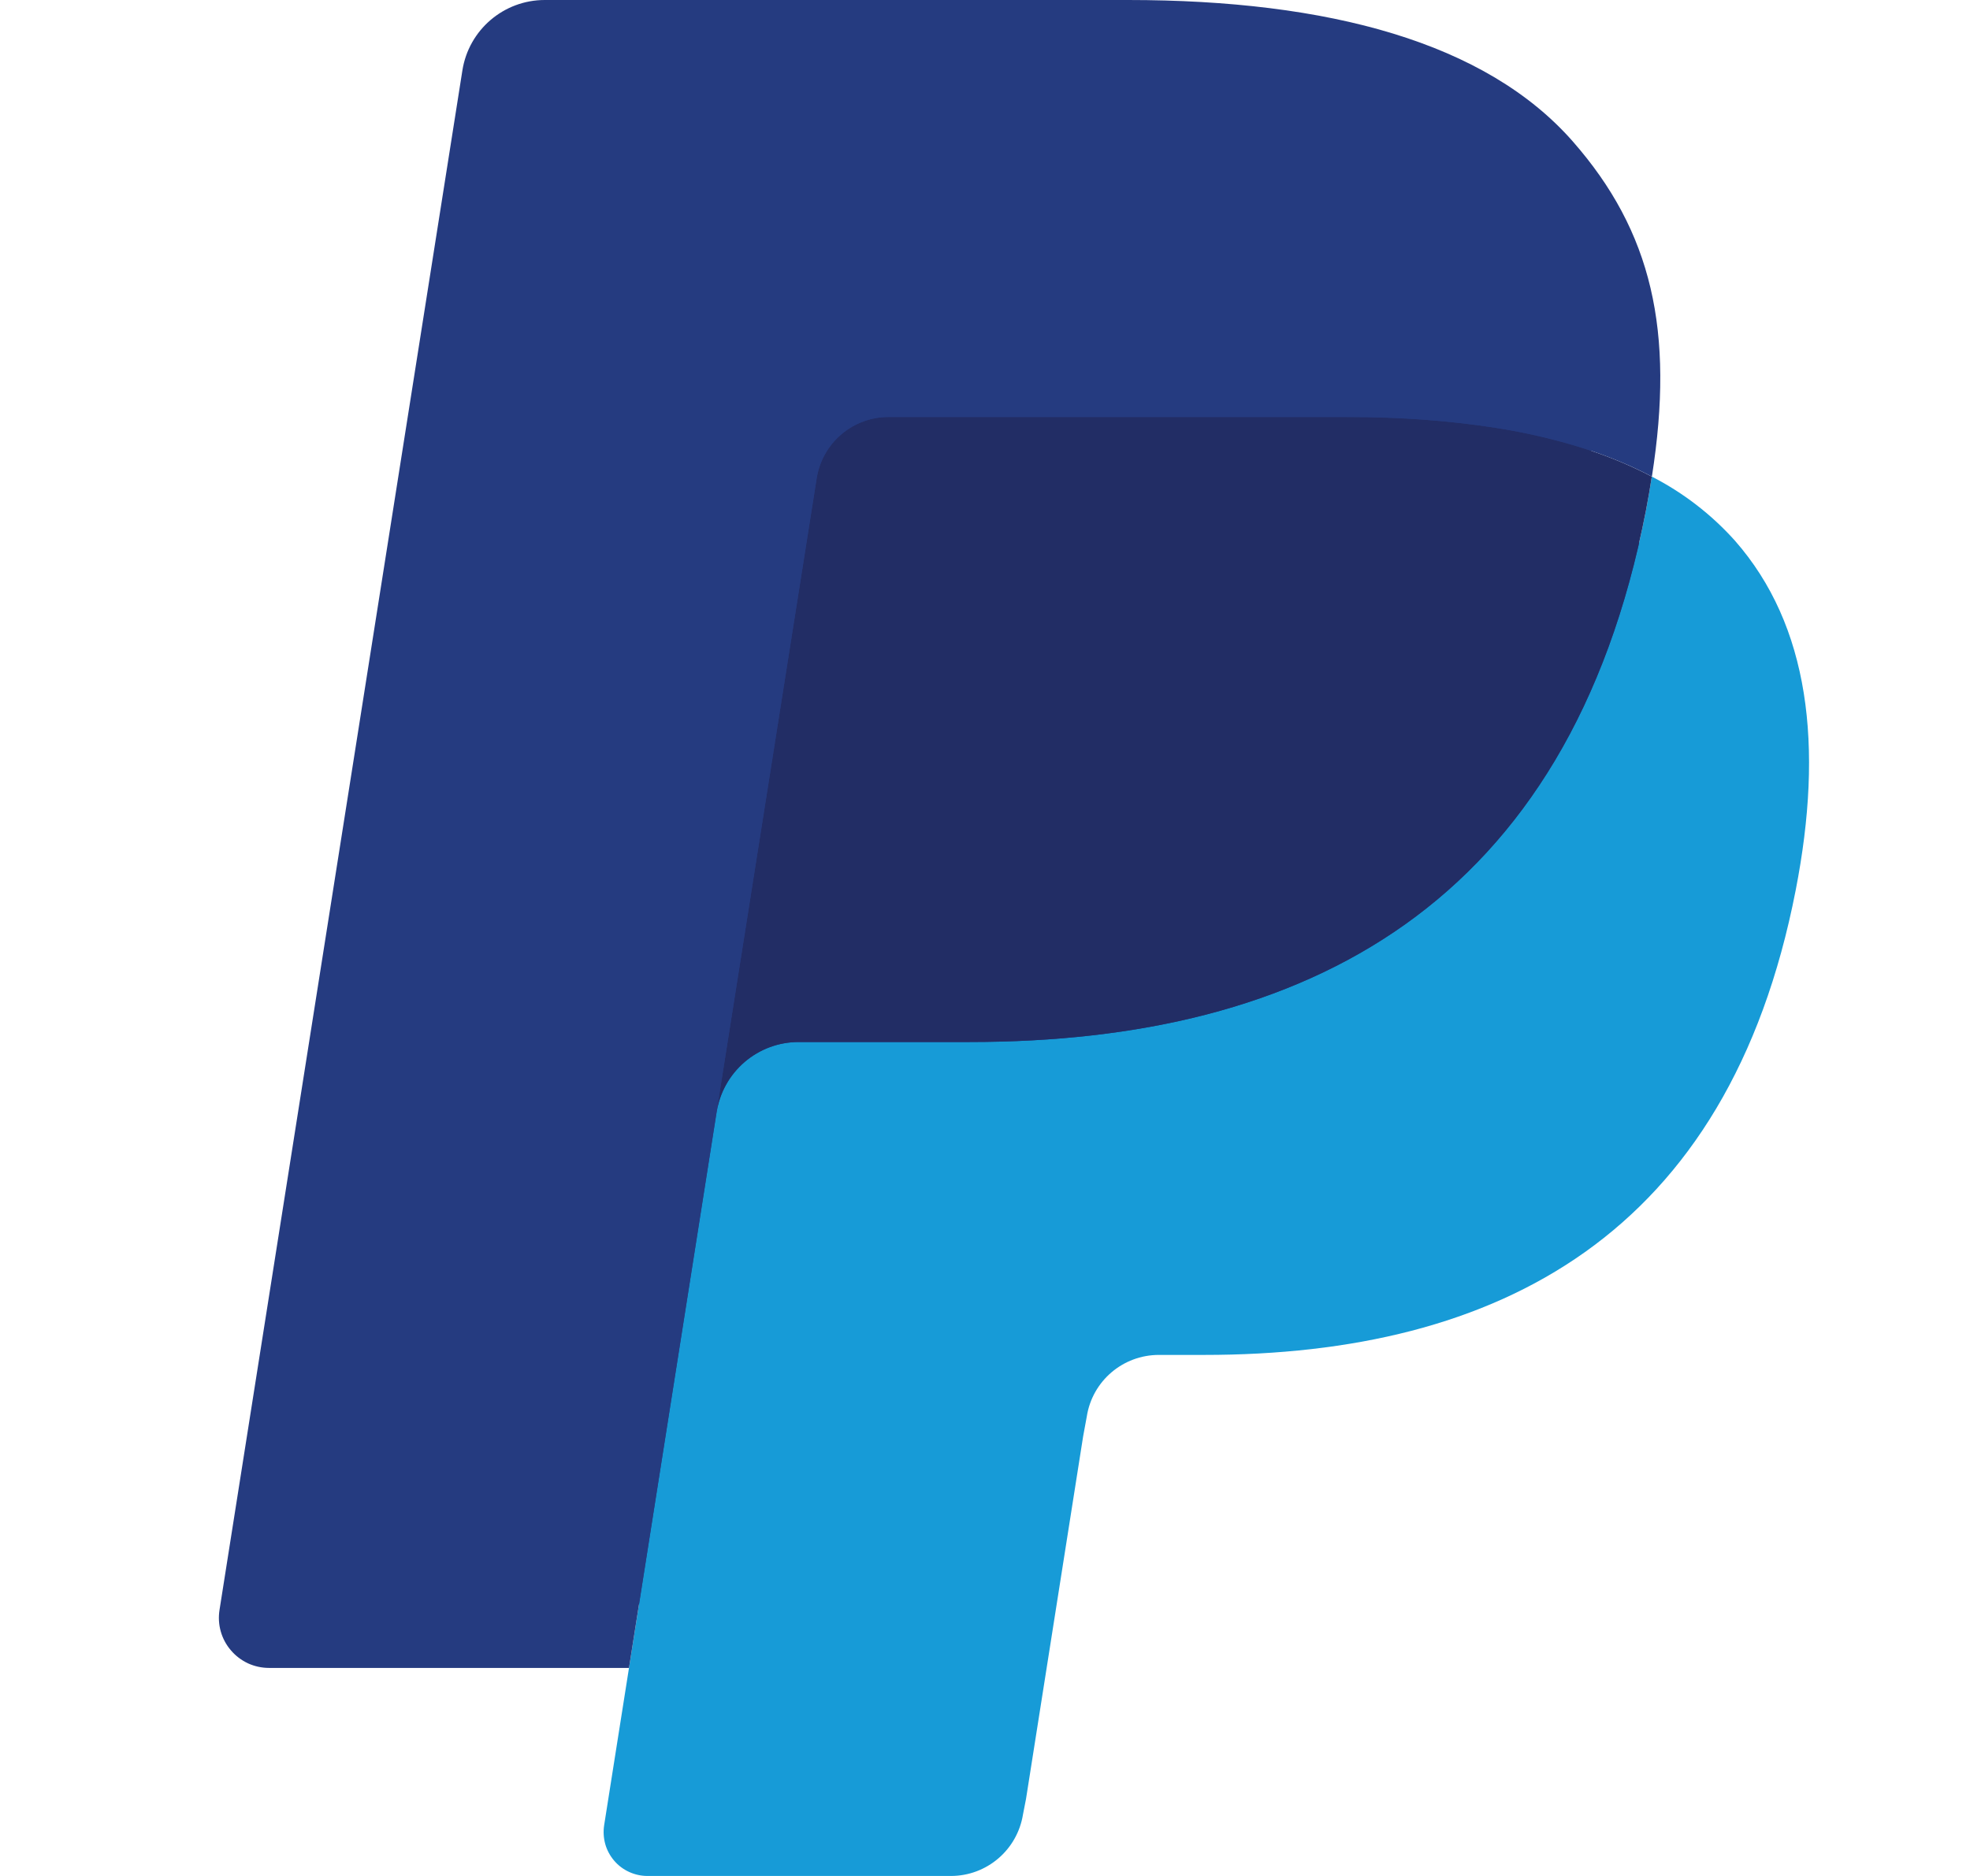 <svg width="21" height="20" viewBox="0 0 21 20" fill="none" xmlns="http://www.w3.org/2000/svg">
<path d="M7.149 19.322L7.495 17.12L6.723 17.102H3.036L5.599 0.856C5.606 0.807 5.631 0.761 5.67 0.729C5.708 0.696 5.757 0.678 5.807 0.679H12.023C14.087 0.679 15.511 1.108 16.255 1.956C16.604 2.353 16.826 2.769 16.933 3.226C17.046 3.706 17.048 4.279 16.938 4.979L16.93 5.03V5.478L17.278 5.675C17.545 5.81 17.784 5.992 17.984 6.213C18.282 6.553 18.475 6.986 18.557 7.498C18.641 8.025 18.613 8.652 18.475 9.361C18.316 10.178 18.059 10.889 17.712 11.471C17.405 11.992 16.994 12.444 16.502 12.797C16.041 13.124 15.493 13.373 14.873 13.532C14.273 13.688 13.588 13.767 12.837 13.767H12.354C12.008 13.767 11.671 13.891 11.408 14.115C11.144 14.341 10.97 14.652 10.915 14.995L10.878 15.193L10.266 19.073L10.238 19.216C10.231 19.261 10.218 19.284 10.2 19.299C10.181 19.314 10.159 19.322 10.136 19.322H7.149Z" fill="#253B80"/>
<path d="M17.608 5.081C17.59 5.2 17.569 5.321 17.545 5.446C16.725 9.655 13.92 11.109 10.338 11.109H8.514C8.076 11.109 7.707 11.427 7.639 11.859L6.705 17.782L6.44 19.46C6.43 19.527 6.434 19.595 6.452 19.66C6.47 19.725 6.503 19.785 6.546 19.836C6.59 19.888 6.645 19.929 6.706 19.957C6.767 19.985 6.834 20 6.901 20H10.136C10.519 20 10.844 19.722 10.905 19.344L10.937 19.18L11.546 15.314L11.585 15.102C11.644 14.723 11.97 14.445 12.354 14.445H12.837C15.972 14.445 18.425 13.172 19.142 9.49C19.442 7.952 19.287 6.667 18.494 5.764C18.243 5.484 17.943 5.253 17.608 5.081Z" fill="#179BD7"/>
<path d="M16.751 4.739C16.489 4.664 16.223 4.605 15.954 4.562C15.422 4.481 14.884 4.442 14.346 4.445H9.473C9.288 4.445 9.108 4.511 8.967 4.632C8.827 4.752 8.733 4.919 8.705 5.103L7.668 11.668L7.639 11.859C7.671 11.65 7.777 11.46 7.938 11.322C8.098 11.185 8.303 11.109 8.514 11.109H10.338C13.92 11.109 16.725 9.654 17.545 5.446C17.569 5.321 17.59 5.2 17.608 5.081C17.392 4.968 17.167 4.873 16.934 4.797C16.874 4.777 16.812 4.758 16.751 4.739Z" fill="#222D65"/>
<path d="M8.705 5.103C8.733 4.919 8.826 4.752 8.967 4.632C9.108 4.511 9.288 4.445 9.473 4.446H14.346C14.923 4.446 15.462 4.484 15.954 4.563C16.286 4.615 16.614 4.694 16.935 4.797C17.177 4.877 17.402 4.972 17.609 5.081C17.853 3.526 17.607 2.467 16.766 1.508C15.839 0.452 14.165 0 12.024 0H5.807C5.37 0 4.997 0.318 4.929 0.751L2.34 17.164C2.328 17.24 2.332 17.318 2.353 17.392C2.374 17.467 2.411 17.536 2.461 17.594C2.511 17.653 2.573 17.7 2.643 17.733C2.713 17.765 2.79 17.782 2.867 17.782H6.705L7.668 11.668L8.705 5.103Z" fill="#253B80"/>
</svg>
